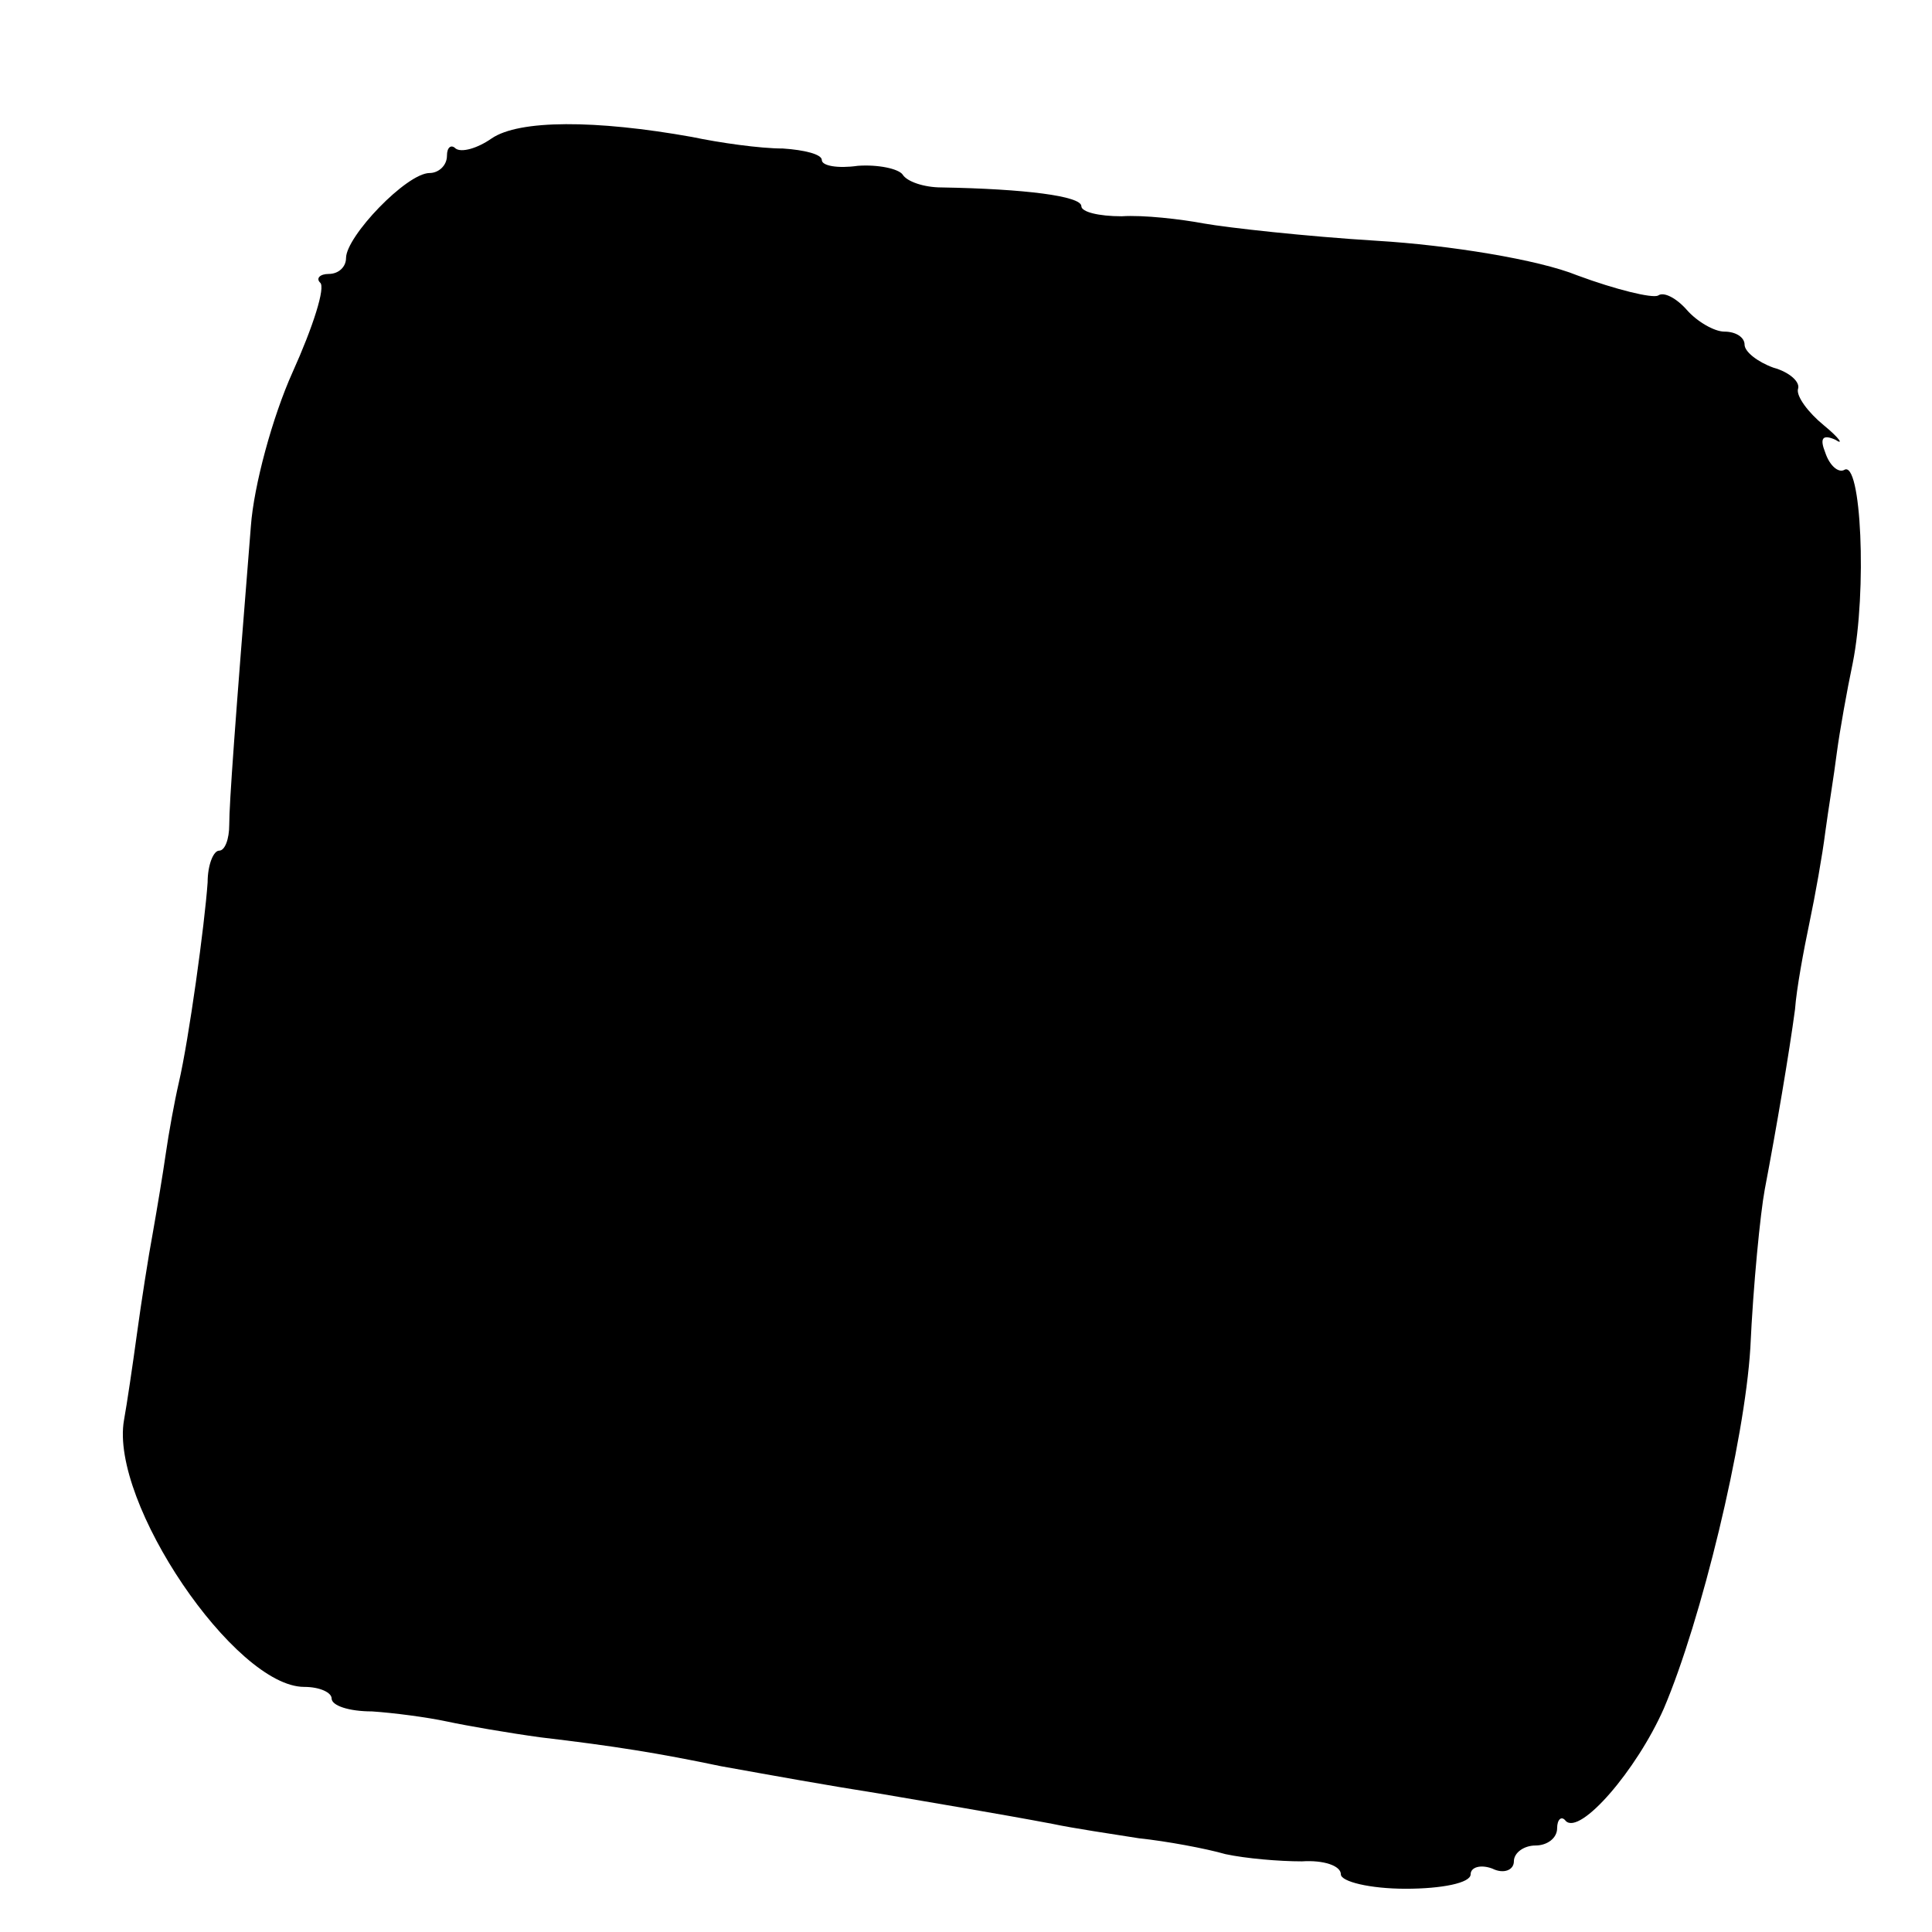 <?xml version="1.0" standalone="no"?>
<!DOCTYPE svg PUBLIC "-//W3C//DTD SVG 20010904//EN"
 "http://www.w3.org/TR/2001/REC-SVG-20010904/DTD/svg10.dtd">
<svg version="1.0" xmlns="http://www.w3.org/2000/svg"
 width="134pt" height="134pt" viewBox="0 0 134 134"
 preserveAspectRatio="xMidYMid meet">
<g transform="translate(0,134) scale(0.1,-0.1)"
fill="#000000" stroke="none">
<path d="M341 1244 c-10 -7 -21 -10 -25 -7 -3 3 -6 1 -6 -5 0 -7 -6 -12 -12
-12 -16 0 -58 -44 -58 -59 0 -6 -5 -11 -12 -11 -6 0 -9 -3 -6 -6 4 -3 -5 -31
-19 -62 -14 -31 -27 -79 -29 -107 -11 -137 -15 -192 -15 -207 0 -10 -3 -18 -7
-18 -4 0 -8 -10 -8 -22 -2 -29 -13 -109 -20 -139 -3 -13 -7 -35 -9 -49 -2 -14
-6 -38 -9 -55 -3 -16 -8 -48 -11 -70 -3 -22 -7 -49 -9 -60 -10 -57 77 -185
125 -185 11 0 19 -4 19 -8 0 -5 12 -9 28 -9 15 -1 38 -4 52 -7 14 -3 43 -8 65
-11 51 -6 82 -11 125 -20 39 -7 72 -13 110 -19 29 -5 83 -14 120 -21 14 -3 41
-7 60 -10 19 -2 46 -7 60 -11 14 -3 37 -5 53 -5 15 1 27 -3 27 -9 0 -5 20 -10
45 -10 25 0 45 4 45 10 0 5 7 7 15 4 8 -4 15 -1 15 5 0 6 7 11 15 11 8 0 15 5
15 12 0 6 3 9 6 5 10 -10 49 35 68 78 26 61 56 185 60 250 2 44 7 94 10 110 8
42 17 95 21 125 1 14 6 41 10 60 4 19 9 47 11 63 2 15 6 39 8 55 2 15 7 43 11
62 10 50 6 142 -6 134 -4 -2 -10 3 -13 12 -4 10 -2 13 7 9 6 -4 3 1 -8 10 -11
9 -19 20 -18 25 2 5 -6 12 -17 15 -11 4 -20 11 -20 16 0 5 -6 9 -14 9 -7 0
-19 7 -26 15 -7 8 -16 13 -20 10 -4 -2 -29 4 -56 14 -27 11 -89 21 -139 24
-49 3 -103 9 -120 12 -16 3 -42 6 -57 5 -16 0 -28 3 -28 7 0 7 -39 12 -97 13
-12 0 -24 4 -27 9 -3 4 -17 7 -31 6 -14 -2 -25 0 -25 4 0 4 -12 7 -27 8 -16 0
-44 4 -63 8 -67 12 -120 12 -139 -1z"/>
</g>
</svg>
